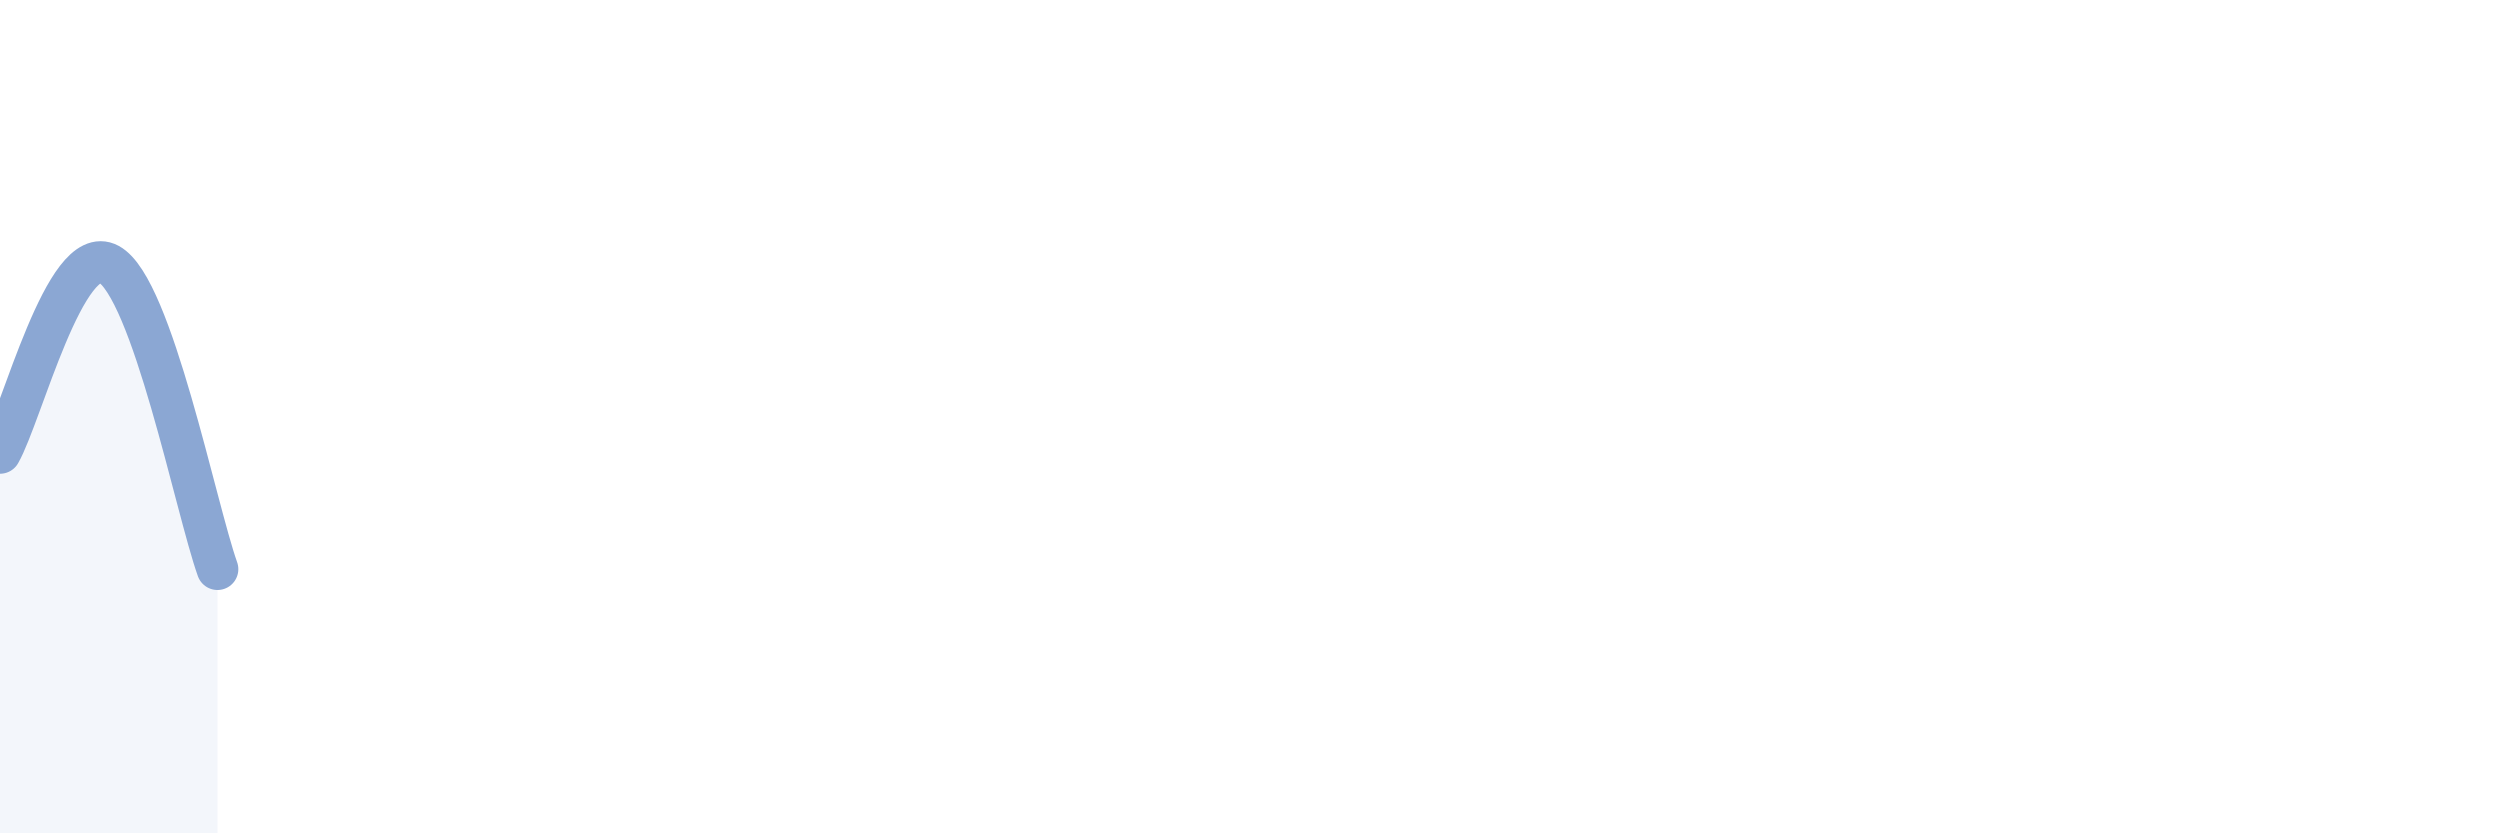 
    <svg width="60" height="20" viewBox="0 0 60 20" xmlns="http://www.w3.org/2000/svg">
      <path
        d="M 0,10.87 C 0.52,9.96 1.57,5.78 2.61,6.34 C 3.65,6.9 4.7,12.2 5.22,13.66L5.22 20L0 20Z"
        fill="#8ba7d3"
        opacity="0.1"
        stroke-linecap="round"
        stroke-linejoin="round"
      />
      <path
        d="M 0,10.87 C 0.52,9.96 1.57,5.78 2.61,6.34 C 3.65,6.9 4.7,12.2 5.22,13.66"
        stroke="#8ba7d3"
        stroke-width="1"
        fill="none"
        stroke-linecap="round"
        stroke-linejoin="round"
      />
    </svg>
  